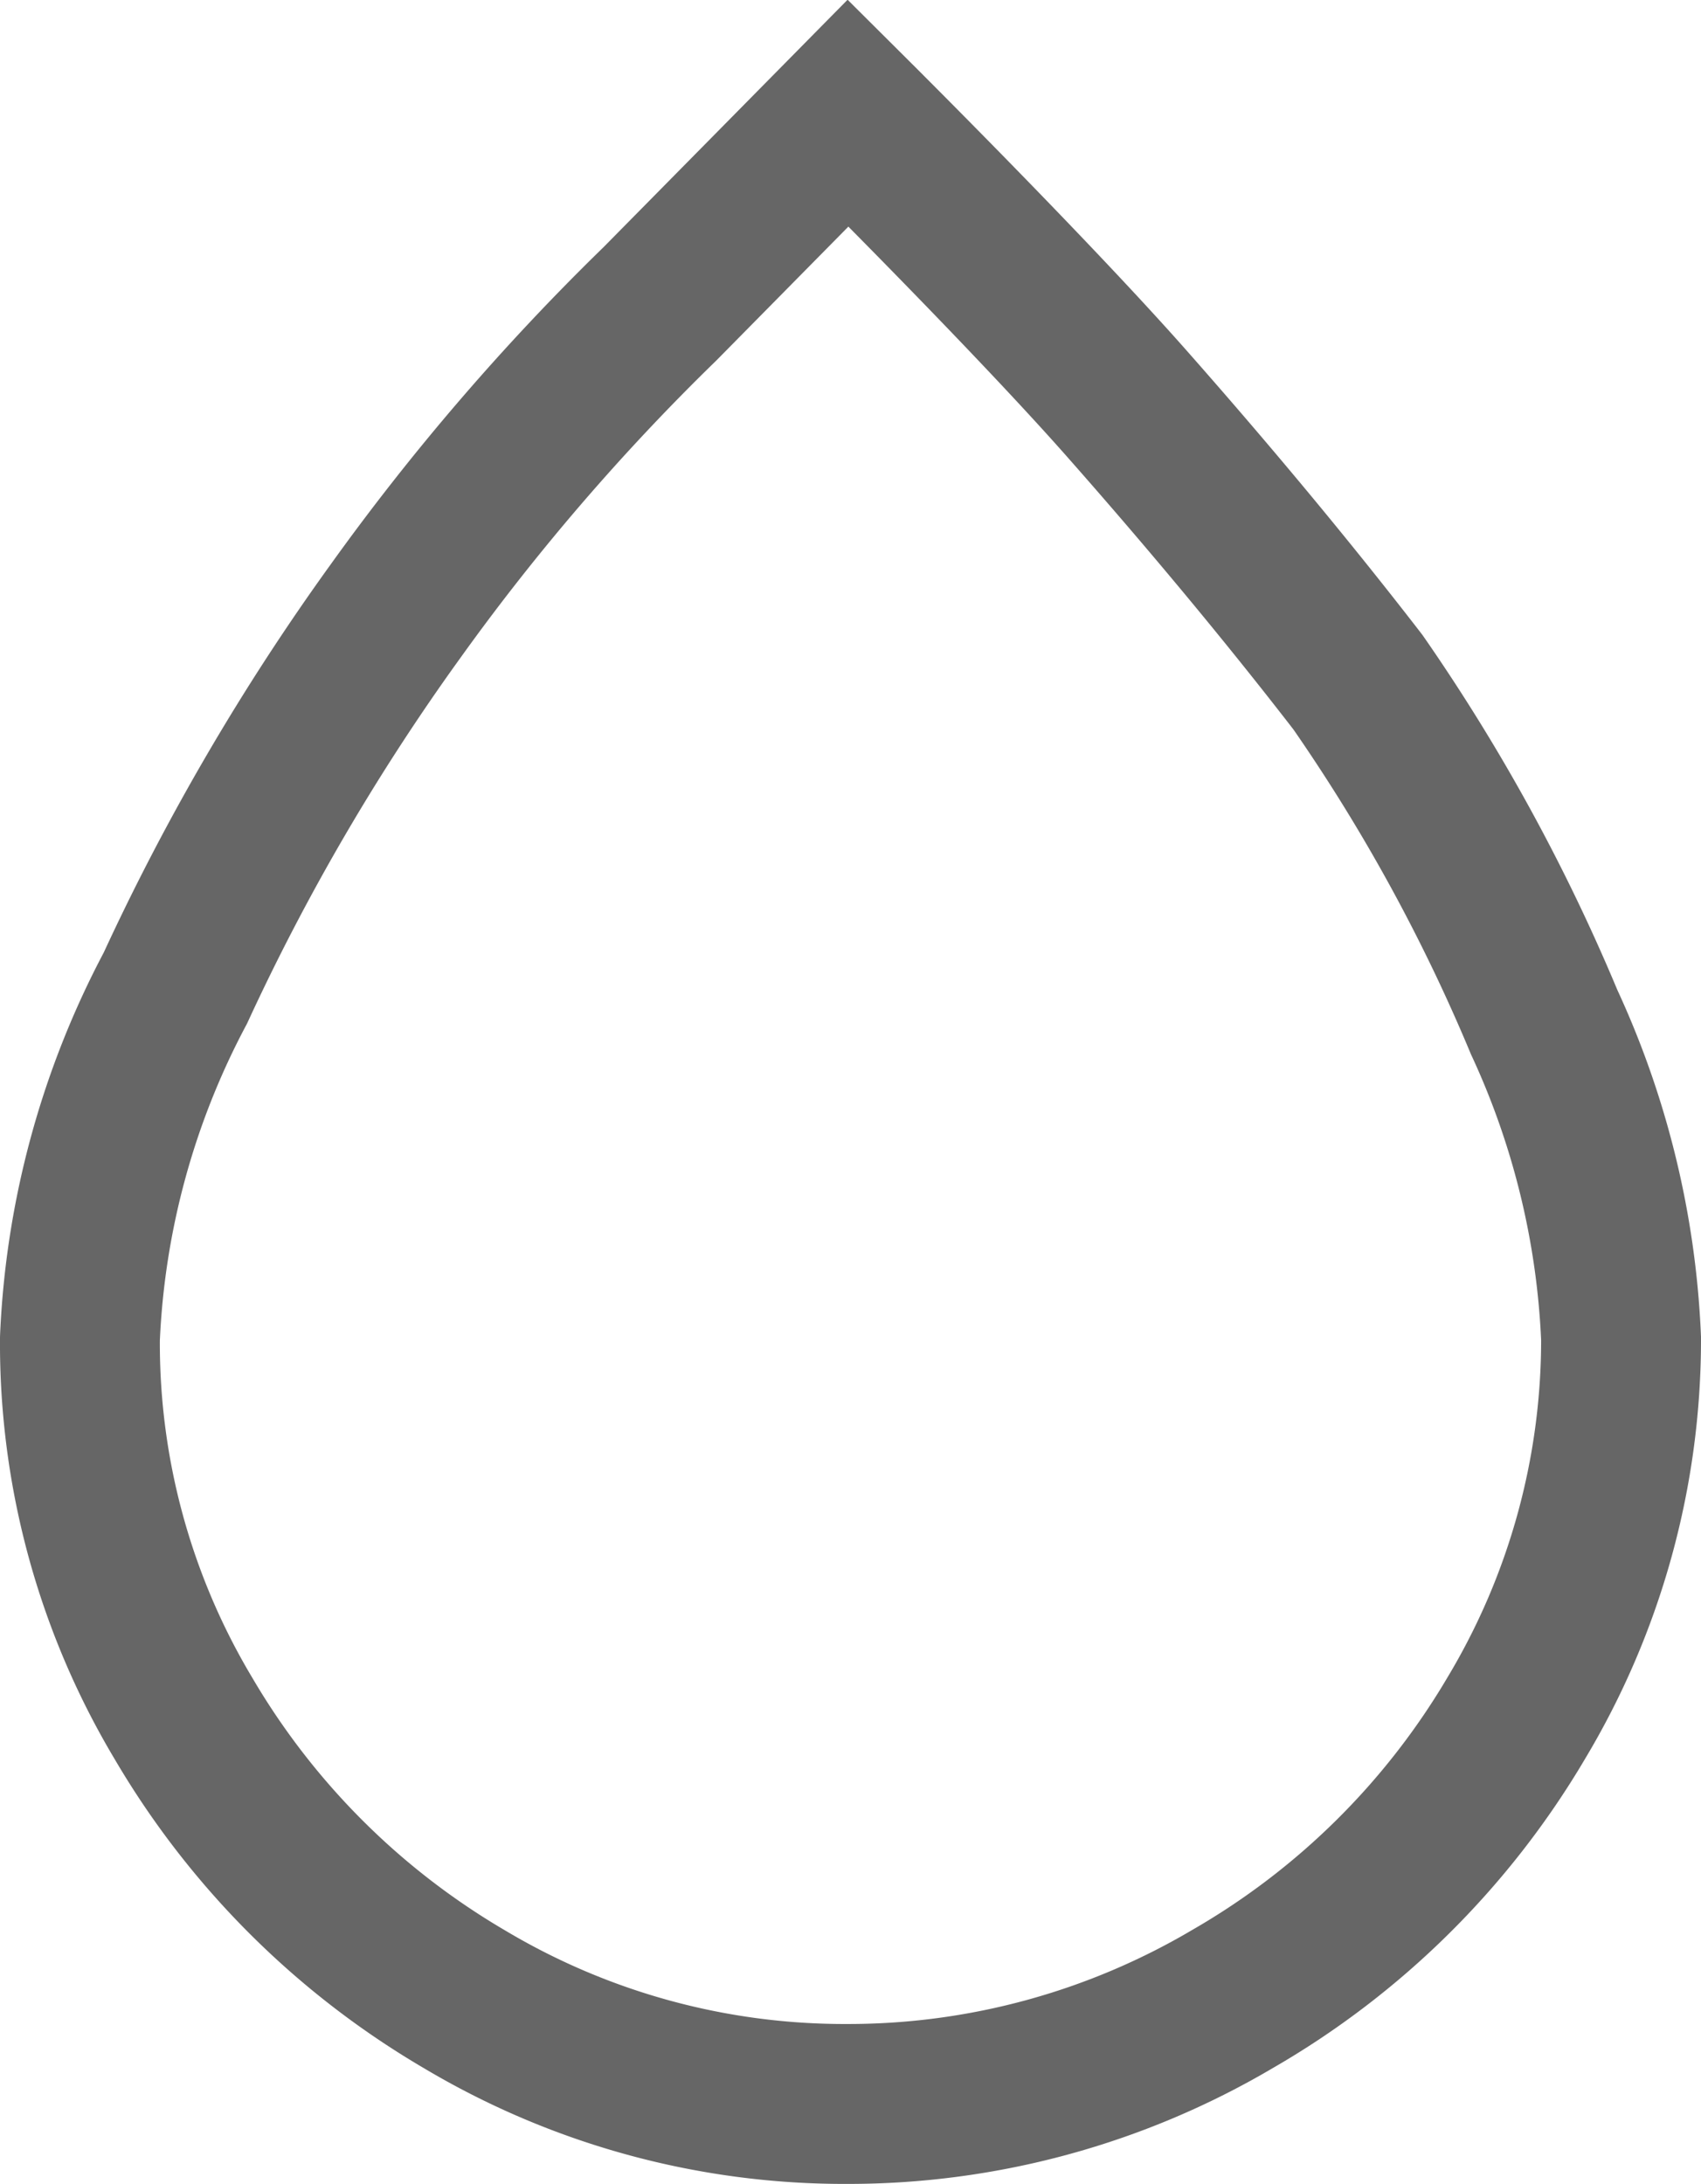 <svg xmlns="http://www.w3.org/2000/svg" width="10.64" height="13.658" viewBox="0 0 10.64 13.658">
  <path id="Icon_weather-raindrop" data-name="Icon weather-raindrop" d="M11.772,16.014a4.567,4.567,0,0,0,.647,2.375,4.919,4.919,0,0,0,1.756,1.756,4.641,4.641,0,0,0,2.394.656,4.731,4.731,0,0,0,2.412-.656,4.9,4.9,0,0,0,1.775-1.756,4.6,4.6,0,0,0,.656-2.375,5.222,5.222,0,0,0-.481-1.978,11.469,11.469,0,0,0-1.165-2.126c-.407-.527-.887-1.109-1.442-1.738s-1.525-1.6-1.747-1.821L15.4,9.544a14.351,14.351,0,0,0-1.654,1.922,14.172,14.172,0,0,0-1.377,2.357A5.133,5.133,0,0,0,11.772,16.014Z" transform="translate(-11.272 -7.644)" fill="none" stroke="#666" stroke-width="1"/>
</svg>
